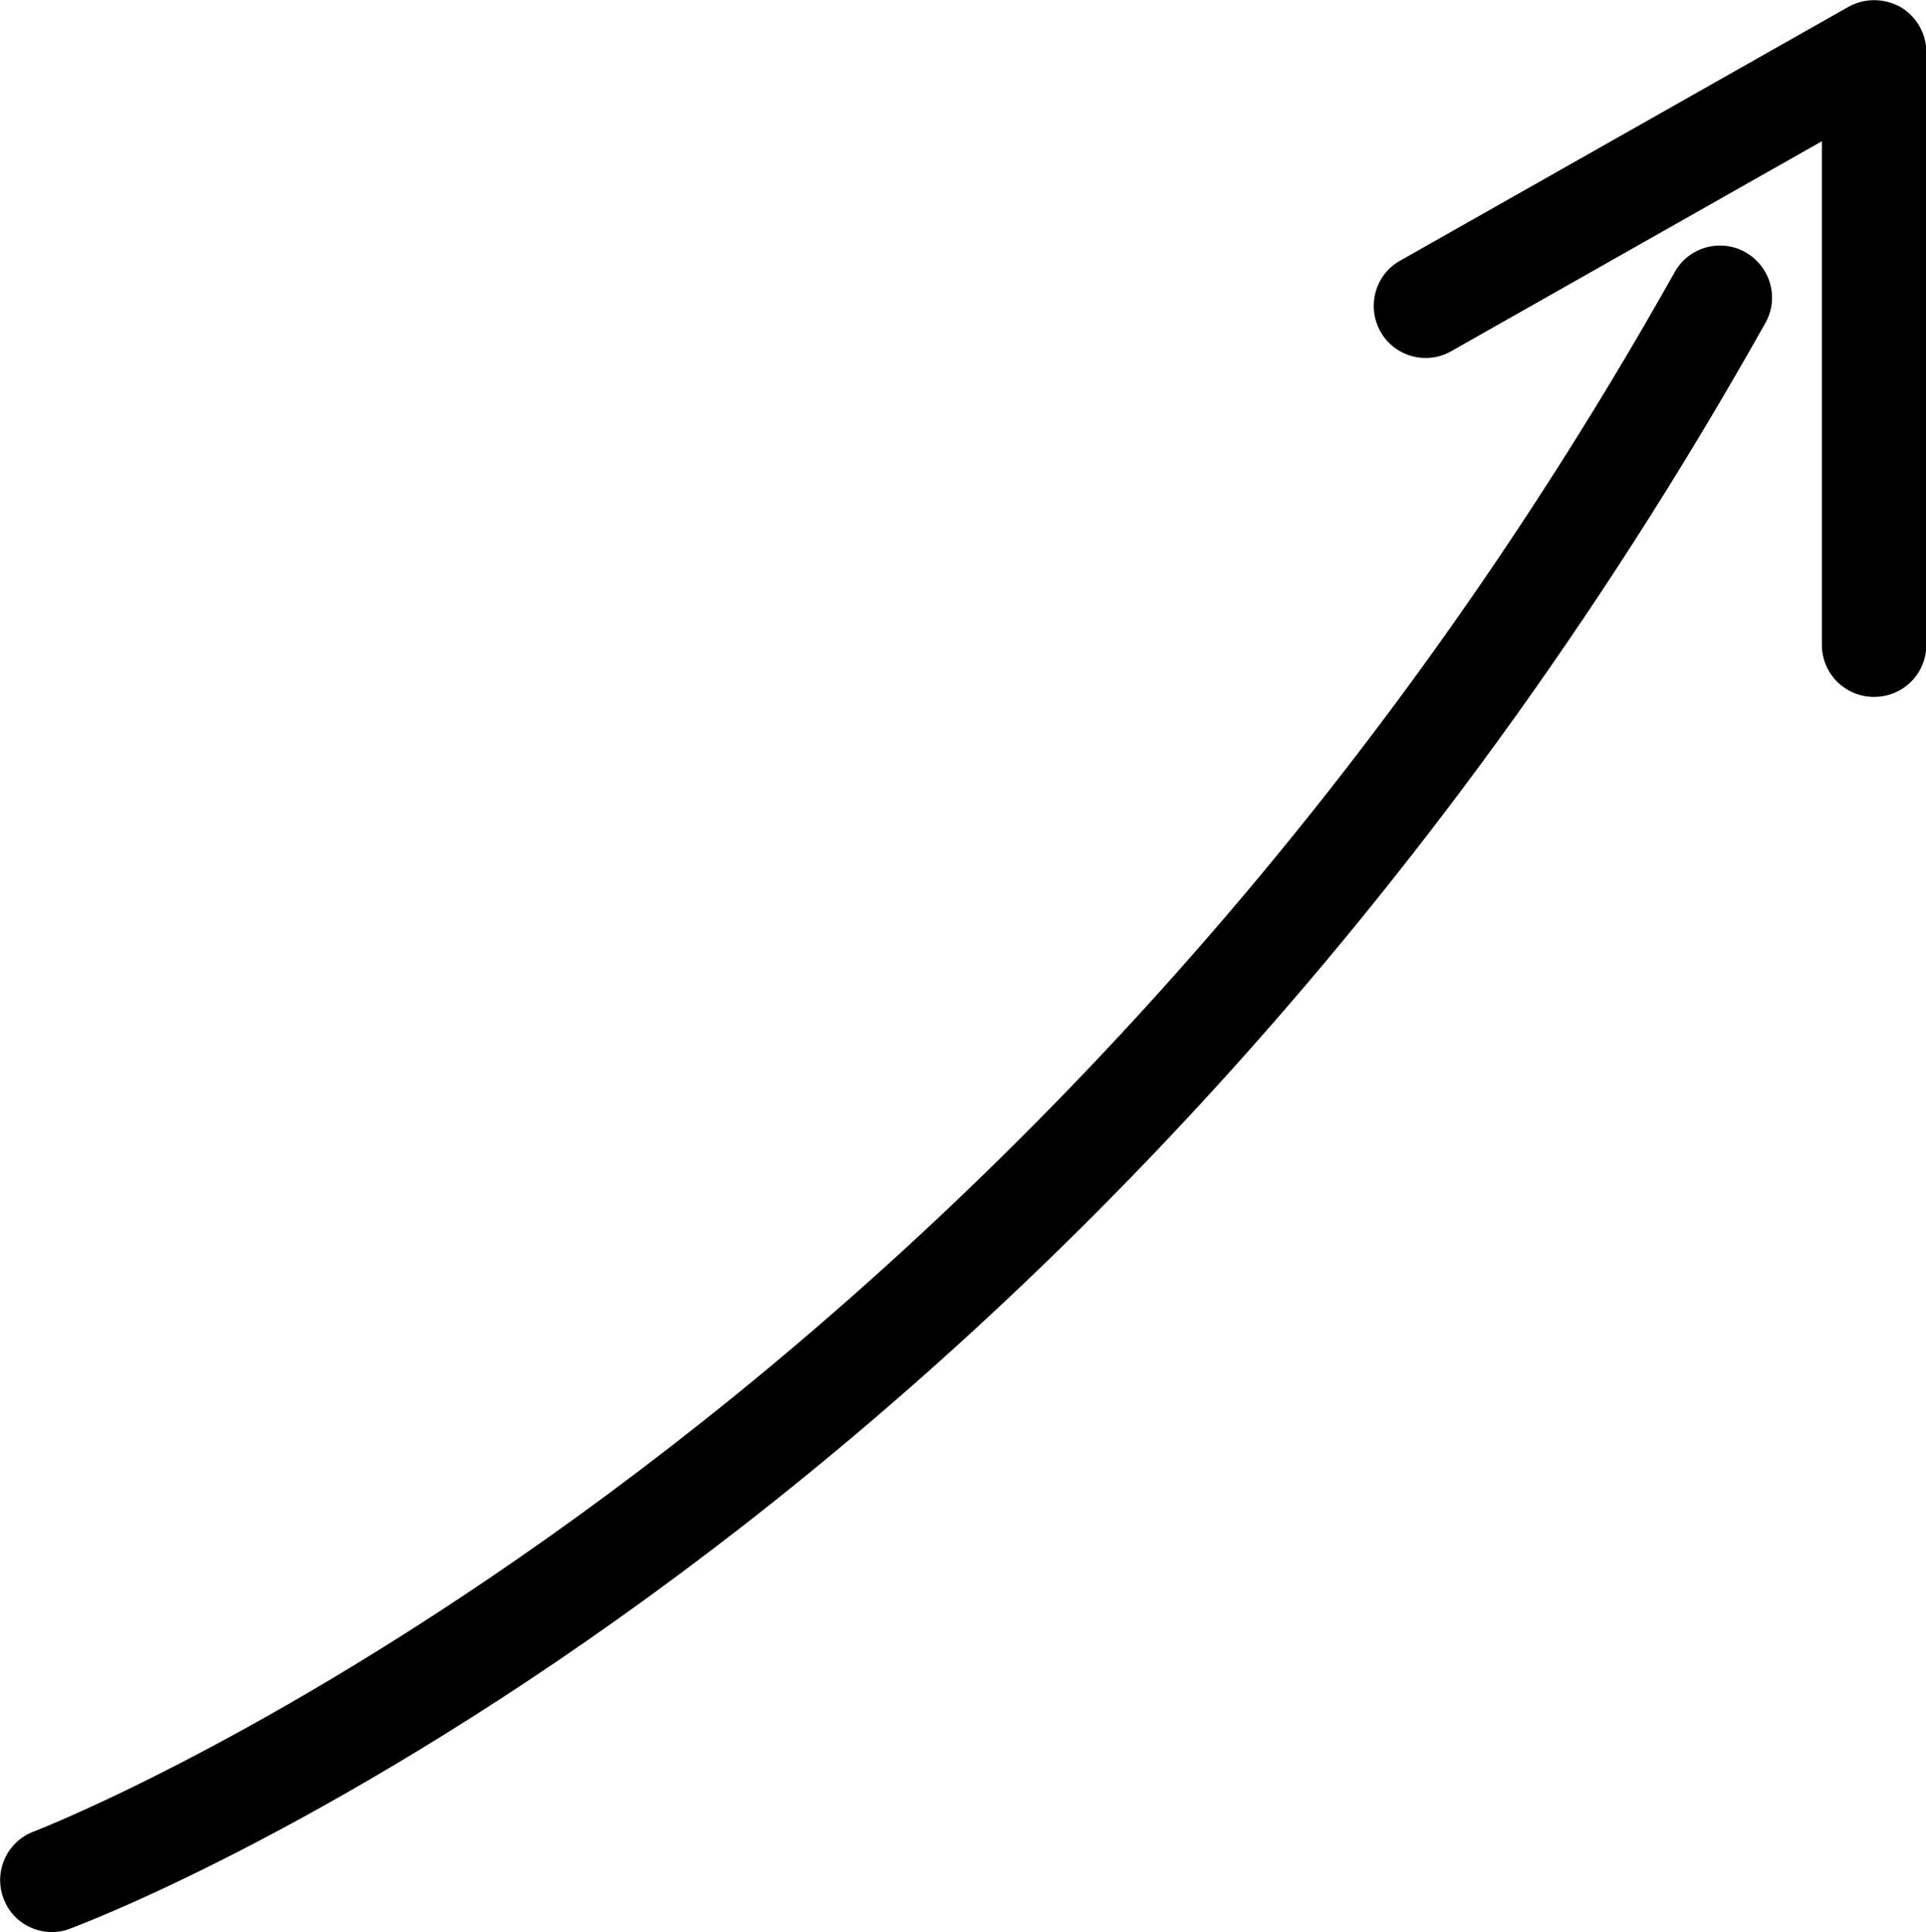 <?xml version="1.0" encoding="UTF-8"?> <svg xmlns="http://www.w3.org/2000/svg" id="Calque_2" data-name="Calque 2" viewBox="0 0 55.49 55.67"> <defs> <style> .cls-1 { stroke-width: 0px; } </style> </defs> <g id="Calque_1-2" data-name="Calque 1"> <path class="cls-1" d="M1.5,55.67c-.61,0-1.18-.37-1.4-.97-.29-.78.1-1.64.88-1.93.28-.11,28.18-10.92,47.27-44.93.4-.72,1.32-.98,2.04-.57.72.41.98,1.32.57,2.04C31.2,44.32,3.21,55.13,2.02,55.57c-.17.07-.35.1-.53.1Z"></path> <path class="cls-1" d="M53.99,20.08c-.83,0-1.5-.67-1.5-1.5V4.07l-10.68,6.05c-.72.41-1.64.15-2.04-.57s-.15-1.64.57-2.04L53.25.2c.46-.26,1.03-.26,1.5,0,.46.27.75.76.75,1.3v17.08c0,.83-.67,1.5-1.5,1.5Z"></path> </g> </svg> 